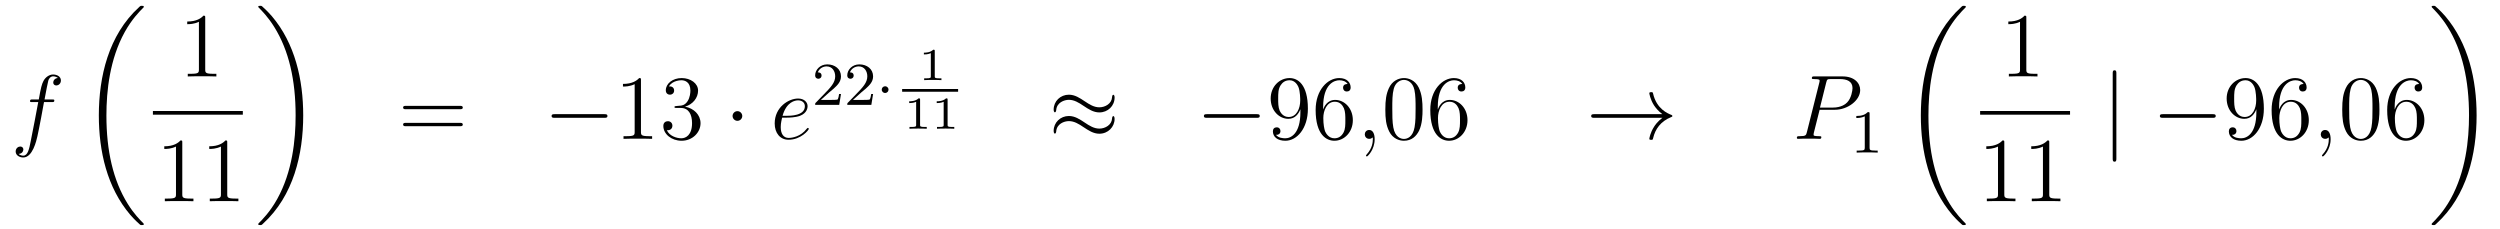 <?xml version='1.0'?>
<!-- This file was generated by dvisvgm 1.14.1 -->
<svg height='30pt' version='1.1' viewBox='0 -30 327 30' width='327pt' xmlns='http://www.w3.org/2000/svg' xmlns:xlink='http://www.w3.org/1999/xlink'>
<g id='page1'>
<g transform='matrix(1 0 0 1 -132 637)'>
<path d='M138.772 -653.646C139.011 -653.646 139.106 -653.646 139.106 -653.873C139.106 -653.992 139.011 -653.992 138.795 -653.992H137.827C138.054 -655.223 138.222 -656.072 138.317 -656.455C138.389 -656.742 138.64 -657.017 138.951 -657.017C139.202 -657.017 139.453 -656.909 139.572 -656.802C139.106 -656.754 138.963 -656.407 138.963 -656.204C138.963 -655.965 139.142 -655.821 139.369 -655.821C139.608 -655.821 139.967 -656.024 139.967 -656.479C139.967 -656.981 139.465 -657.256 138.939 -657.256C138.425 -657.256 137.923 -656.873 137.684 -656.407C137.468 -655.988 137.349 -655.558 137.074 -653.992H136.273C136.046 -653.992 135.927 -653.992 135.927 -653.777C135.927 -653.646 135.998 -653.646 136.237 -653.646H137.002C136.787 -652.534 136.297 -649.832 136.022 -648.553C135.819 -647.513 135.64 -646.64 135.042 -646.64C135.006 -646.64 134.659 -646.64 134.444 -646.867C135.054 -646.915 135.054 -647.441 135.054 -647.453C135.054 -647.692 134.874 -647.836 134.648 -647.836C134.408 -647.836 134.05 -647.632 134.05 -647.178C134.05 -646.664 134.576 -646.401 135.042 -646.401C136.261 -646.401 136.763 -648.589 136.895 -649.187C137.11 -650.107 137.696 -653.287 137.755 -653.646H138.772Z' fill-rule='evenodd'/>
<path d='M150.808 -637.68C150.808 -637.728 150.784 -637.752 150.76 -637.788C150.318 -638.23 149.517 -639.031 148.716 -640.322C146.791 -643.406 145.919 -647.291 145.919 -651.893C145.919 -655.109 146.349 -659.257 148.321 -662.819C149.266 -664.517 150.246 -665.497 150.772 -666.023C150.808 -666.059 150.808 -666.083 150.808 -666.119C150.808 -666.238 150.724 -666.238 150.557 -666.238C150.389 -666.238 150.366 -666.238 150.186 -666.059C146.182 -662.413 144.927 -656.938 144.927 -651.905C144.927 -647.207 146.002 -642.473 149.039 -638.899C149.278 -638.624 149.732 -638.134 150.222 -637.704C150.366 -637.56 150.389 -637.56 150.557 -637.56C150.724 -637.56 150.808 -637.56 150.808 -637.68Z' fill-rule='evenodd'/>
<path d='M158.843 -664.662C158.843 -664.938 158.843 -664.949 158.604 -664.949C158.317 -664.627 157.719 -664.184 156.488 -664.184V-663.838C156.763 -663.838 157.36 -663.838 158.018 -664.148V-657.92C158.018 -657.49 157.982 -657.347 156.93 -657.347H156.56V-657C156.882 -657.024 158.042 -657.024 158.436 -657.024C158.831 -657.024 159.978 -657.024 160.301 -657V-657.347H159.931C158.879 -657.347 158.843 -657.49 158.843 -657.92V-664.662Z' fill-rule='evenodd'/>
<path d='M152 -652H163.762V-652.48H152'/>
<path d='M155.843 -648.342C155.843 -648.618 155.843 -648.629 155.604 -648.629C155.317 -648.307 154.719 -647.864 153.488 -647.864V-647.518C153.763 -647.518 154.36 -647.518 155.018 -647.828V-641.6C155.018 -641.17 154.982 -641.027 153.93 -641.027H153.56V-640.68C153.882 -640.704 155.042 -640.704 155.436 -640.704C155.831 -640.704 156.978 -640.704 157.301 -640.68V-641.027H156.931C155.879 -641.027 155.843 -641.17 155.843 -641.6V-648.342ZM161.723 -648.342C161.723 -648.618 161.723 -648.629 161.484 -648.629C161.197 -648.307 160.599 -647.864 159.368 -647.864V-647.518C159.643 -647.518 160.24 -647.518 160.898 -647.828V-641.6C160.898 -641.17 160.862 -641.027 159.81 -641.027H159.44V-640.68C159.762 -640.704 160.922 -640.704 161.316 -640.704C161.711 -640.704 162.858 -640.704 163.181 -640.68V-641.027H162.811C161.759 -641.027 161.723 -641.17 161.723 -641.6V-648.342Z' fill-rule='evenodd'/>
<path d='M171.66 -651.893C171.66 -656.591 170.584 -661.325 167.547 -664.899C167.308 -665.174 166.854 -665.664 166.364 -666.095C166.221 -666.238 166.197 -666.238 166.029 -666.238C165.886 -666.238 165.778 -666.238 165.778 -666.119C165.778 -666.071 165.826 -666.023 165.85 -665.999C166.268 -665.569 167.069 -664.768 167.87 -663.477C169.795 -660.393 170.667 -656.508 170.667 -651.905C170.667 -648.69 170.237 -644.542 168.265 -640.979C167.32 -639.282 166.328 -638.29 165.826 -637.788C165.802 -637.752 165.778 -637.716 165.778 -637.68C165.778 -637.56 165.886 -637.56 166.029 -637.56C166.197 -637.56 166.221 -637.56 166.4 -637.74C170.405 -641.386 171.66 -646.861 171.66 -651.893Z' fill-rule='evenodd'/>
<path d='M192.149 -652.713C192.317 -652.713 192.532 -652.713 192.532 -652.928C192.532 -653.155 192.329 -653.155 192.149 -653.155H185.108C184.941 -653.155 184.726 -653.155 184.726 -652.94C184.726 -652.713 184.929 -652.713 185.108 -652.713H192.149ZM192.149 -650.49C192.317 -650.49 192.532 -650.49 192.532 -650.705C192.532 -650.932 192.329 -650.932 192.149 -650.932H185.108C184.941 -650.932 184.726 -650.932 184.726 -650.717C184.726 -650.49 184.929 -650.49 185.108 -650.49H192.149Z' fill-rule='evenodd'/>
<path d='M211.036 -651.589C211.238 -651.589 211.453 -651.589 211.453 -651.828C211.453 -652.068 211.238 -652.068 211.036 -652.068H204.568C204.365 -652.068 204.149 -652.068 204.149 -651.828C204.149 -651.589 204.365 -651.589 204.568 -651.589H211.036Z' fill-rule='evenodd'/>
<path d='M215.838 -656.502C215.838 -656.778 215.838 -656.789 215.599 -656.789C215.312 -656.467 214.715 -656.024 213.484 -656.024V-655.678C213.758 -655.678 214.356 -655.678 215.014 -655.988V-649.76C215.014 -649.33 214.978 -649.187 213.925 -649.187H213.556V-648.84C213.877 -648.864 215.038 -648.864 215.431 -648.864C215.826 -648.864 216.974 -648.864 217.297 -648.84V-649.187H216.926C215.874 -649.187 215.838 -649.33 215.838 -649.76V-656.502ZM220.475 -653.132C220.272 -653.12 220.224 -653.107 220.224 -653C220.224 -652.881 220.284 -652.881 220.499 -652.881H221.048C222.065 -652.881 222.52 -652.044 222.52 -650.896C222.52 -649.33 221.706 -648.912 221.12 -648.912C220.547 -648.912 219.566 -649.187 219.22 -649.976C219.602 -649.916 219.949 -650.131 219.949 -650.561C219.949 -650.908 219.698 -651.147 219.364 -651.147C219.077 -651.147 218.765 -650.98 218.765 -650.526C218.765 -649.462 219.829 -648.589 221.156 -648.589C222.578 -648.589 223.631 -649.677 223.631 -650.884C223.631 -651.984 222.746 -652.845 221.598 -653.048C222.638 -653.347 223.308 -654.219 223.308 -655.152C223.308 -656.096 222.328 -656.789 221.168 -656.789C219.973 -656.789 219.088 -656.06 219.088 -655.188C219.088 -654.709 219.458 -654.614 219.638 -654.614C219.889 -654.614 220.176 -654.793 220.176 -655.152C220.176 -655.534 219.889 -655.702 219.626 -655.702C219.554 -655.702 219.53 -655.702 219.494 -655.69C219.949 -656.502 221.072 -656.502 221.132 -656.502C221.527 -656.502 222.304 -656.323 222.304 -655.152C222.304 -654.925 222.268 -654.255 221.921 -653.741C221.563 -653.215 221.156 -653.179 220.834 -653.167L220.475 -653.132Z' fill-rule='evenodd'/>
<path d='M229.088 -651.828C229.088 -652.175 228.802 -652.462 228.455 -652.462C228.108 -652.462 227.821 -652.175 227.821 -651.828C227.821 -651.482 228.108 -651.195 228.455 -651.195C228.802 -651.195 229.088 -651.482 229.088 -651.828Z' fill-rule='evenodd'/>
<path d='M234.932 -651.613C235.255 -651.613 236.068 -651.637 236.641 -651.852C237.551 -652.199 237.634 -652.893 237.634 -653.107C237.634 -653.633 237.18 -654.112 236.39 -654.112C235.135 -654.112 233.33 -652.976 233.33 -650.848C233.33 -649.593 234.048 -648.72 235.135 -648.72C236.761 -648.72 237.79 -649.987 237.79 -650.143C237.79 -650.215 237.718 -650.274 237.67 -650.274C237.634 -650.274 237.622 -650.262 237.515 -650.155C236.749 -649.139 235.614 -648.96 235.159 -648.96C234.479 -648.96 234.12 -649.497 234.12 -650.382C234.12 -650.549 234.12 -650.848 234.299 -651.613H234.932ZM234.359 -651.852C234.872 -653.693 236.009 -653.873 236.39 -653.873C236.917 -653.873 237.276 -653.562 237.276 -653.107C237.276 -651.852 235.363 -651.852 234.86 -651.852H234.359Z' fill-rule='evenodd'/>
<path d='M240.448 -654.906C240.575 -655.025 240.91 -655.288 241.037 -655.4C241.531 -655.854 242 -656.292 242 -657.017C242 -657.965 241.204 -658.579 240.208 -658.579C239.252 -658.579 238.622 -657.854 238.622 -657.145C238.622 -656.754 238.933 -656.698 239.045 -656.698C239.212 -656.698 239.459 -656.818 239.459 -657.121C239.459 -657.535 239.06 -657.535 238.966 -657.535C239.196 -658.117 239.73 -658.316 240.12 -658.316C240.862 -658.316 241.244 -657.687 241.244 -657.017C241.244 -656.188 240.662 -655.583 239.722 -654.619L238.718 -653.583C238.622 -653.495 238.622 -653.479 238.622 -653.28H241.77L242 -654.706H241.753C241.73 -654.547 241.667 -654.148 241.571 -653.997C241.523 -653.933 240.917 -653.933 240.79 -653.933H239.371L240.448 -654.906ZM244.648 -654.906C244.775 -655.025 245.11 -655.288 245.237 -655.4C245.731 -655.854 246.2 -656.292 246.2 -657.017C246.2 -657.965 245.404 -658.579 244.408 -658.579C243.452 -658.579 242.822 -657.854 242.822 -657.145C242.822 -656.754 243.133 -656.698 243.245 -656.698C243.412 -656.698 243.659 -656.818 243.659 -657.121C243.659 -657.535 243.26 -657.535 243.166 -657.535C243.396 -658.117 243.93 -658.316 244.32 -658.316C245.062 -658.316 245.444 -657.687 245.444 -657.017C245.444 -656.188 244.862 -655.583 243.922 -654.619L242.918 -653.583C242.822 -653.495 242.822 -653.479 242.822 -653.28H245.97L246.2 -654.706H245.953C245.93 -654.547 245.867 -654.148 245.771 -653.997C245.723 -653.933 245.117 -653.933 244.99 -653.933H243.571L244.648 -654.906Z' fill-rule='evenodd'/>
<path d='M248.216 -655.272C248.216 -655.543 247.993 -655.718 247.778 -655.718C247.523 -655.718 247.332 -655.511 247.332 -655.28C247.332 -655.009 247.555 -654.834 247.77 -654.834C248.024 -654.834 248.216 -655.041 248.216 -655.272Z' fill-rule='evenodd'/>
<path d='M254.267 -660.314C254.267 -660.494 254.243 -660.494 254.063 -660.494C253.668 -660.111 253.058 -660.111 252.844 -660.111V-659.878C252.998 -659.878 253.393 -659.878 253.752 -660.046V-657.028C253.752 -656.831 253.752 -656.753 253.136 -656.753H252.88V-656.52C253.208 -656.544 253.674 -656.544 254.009 -656.544C254.344 -656.544 254.81 -656.544 255.139 -656.52V-656.753H254.882C254.267 -656.753 254.267 -656.831 254.267 -657.028V-660.314Z' fill-rule='evenodd'/>
<path d='M250 -655H257.321V-655.359H250'/>
<path d='M252.347 -653.954C252.347 -654.134 252.323 -654.134 252.143 -654.134C251.748 -653.751 251.138 -653.751 250.924 -653.751V-653.518C251.078 -653.518 251.473 -653.518 251.832 -653.686V-650.668C251.832 -650.471 251.832 -650.393 251.216 -650.393H250.96V-650.16C251.288 -650.184 251.754 -650.184 252.089 -650.184S252.89 -650.184 253.219 -650.16V-650.393H252.962C252.347 -650.393 252.347 -650.471 252.347 -650.668V-653.954ZM255.946 -653.954C255.946 -654.134 255.923 -654.134 255.743 -654.134C255.348 -653.751 254.738 -653.751 254.524 -653.751V-653.518C254.678 -653.518 255.073 -653.518 255.432 -653.686V-650.668C255.432 -650.471 255.432 -650.393 254.816 -650.393H254.56V-650.16C254.888 -650.184 255.354 -650.184 255.689 -650.184S256.49 -650.184 256.819 -650.16V-650.393H256.562C255.946 -650.393 255.946 -650.471 255.946 -650.668V-653.954Z' fill-rule='evenodd'/>
<path d='M277.79 -654.243C277.79 -654.494 277.708 -654.602 277.624 -654.602C277.576 -654.602 277.468 -654.554 277.457 -654.279C277.409 -653.454 276.571 -652.964 275.795 -652.964C275.101 -652.964 274.504 -653.335 273.882 -653.753C273.236 -654.183 272.591 -654.614 271.813 -654.614C270.702 -654.614 269.818 -653.765 269.818 -652.665C269.818 -652.402 269.914 -652.307 269.984 -652.307C270.104 -652.307 270.152 -652.534 270.152 -652.582C270.212 -653.586 271.192 -653.944 271.813 -653.944C272.507 -653.944 273.106 -653.574 273.726 -653.155C274.372 -652.725 275.017 -652.295 275.795 -652.295C276.906 -652.295 277.79 -653.143 277.79 -654.243ZM277.79 -651.446C277.79 -651.793 277.648 -651.817 277.624 -651.817C277.576 -651.817 277.468 -651.757 277.457 -651.494C277.409 -650.669 276.571 -650.179 275.795 -650.179C275.101 -650.179 274.504 -650.549 273.882 -650.968C273.236 -651.398 272.591 -651.828 271.813 -651.828C270.702 -651.828 269.818 -650.98 269.818 -649.88C269.818 -649.617 269.914 -649.521 269.984 -649.521C270.104 -649.521 270.152 -649.748 270.152 -649.796C270.212 -650.8 271.192 -651.159 271.813 -651.159C272.507 -651.159 273.106 -650.788 273.726 -650.37C274.372 -649.94 275.017 -649.509 275.795 -649.509C276.93 -649.509 277.79 -650.394 277.79 -651.446Z' fill-rule='evenodd'/>
<path d='M296.356 -651.589C296.56 -651.589 296.774 -651.589 296.774 -651.828C296.774 -652.068 296.56 -652.068 296.356 -652.068H289.889C289.686 -652.068 289.47 -652.068 289.47 -651.828C289.47 -651.589 289.686 -651.589 289.889 -651.589H296.356Z' fill-rule='evenodd'/>
<path d='M302.092 -652.319C302.092 -649.497 300.836 -648.912 300.119 -648.912C299.832 -648.912 299.198 -648.948 298.9 -649.366H298.972C299.056 -649.342 299.485 -649.414 299.485 -649.856C299.485 -650.119 299.306 -650.346 298.996 -650.346C298.685 -650.346 298.494 -650.143 298.494 -649.832C298.494 -649.091 299.092 -648.589 300.131 -648.589C301.626 -648.589 303.072 -650.179 303.072 -652.773C303.072 -655.988 301.733 -656.789 300.682 -656.789C299.366 -656.789 298.206 -655.69 298.206 -654.112C298.206 -652.534 299.318 -651.458 300.514 -651.458C301.398 -651.458 301.853 -652.103 302.092 -652.713V-652.319ZM300.562 -651.697C299.808 -651.697 299.485 -652.307 299.378 -652.534C299.186 -652.988 299.186 -653.562 299.186 -654.1C299.186 -654.769 299.186 -655.343 299.498 -655.833C299.713 -656.156 300.036 -656.502 300.682 -656.502C301.362 -656.502 301.709 -655.905 301.829 -655.63C302.068 -655.044 302.068 -654.028 302.068 -653.849C302.068 -652.845 301.614 -651.697 300.562 -651.697ZM305.066 -653C305.066 -656.024 306.538 -656.502 307.183 -656.502C307.613 -656.502 308.044 -656.371 308.27 -656.013C308.128 -656.013 307.673 -656.013 307.673 -655.522C307.673 -655.259 307.852 -655.032 308.164 -655.032C308.462 -655.032 308.665 -655.212 308.665 -655.558C308.665 -656.18 308.21 -656.789 307.171 -656.789C305.665 -656.789 304.086 -655.248 304.086 -652.617C304.086 -649.33 305.521 -648.589 306.538 -648.589C307.841 -648.589 308.952 -649.725 308.952 -651.279C308.952 -652.868 307.841 -653.932 306.644 -653.932C305.581 -653.932 305.186 -653.012 305.066 -652.677V-653ZM306.538 -648.912C305.784 -648.912 305.425 -649.581 305.317 -649.832C305.21 -650.143 305.09 -650.729 305.09 -651.566C305.09 -652.51 305.521 -653.693 306.598 -653.693C307.254 -653.693 307.601 -653.251 307.781 -652.845C307.972 -652.402 307.972 -651.805 307.972 -651.291C307.972 -650.681 307.972 -650.143 307.745 -649.689C307.446 -649.115 307.015 -648.912 306.538 -648.912Z' fill-rule='evenodd'/>
<path d='M311.806 -648.792C311.806 -649.486 311.579 -650 311.088 -650C310.705 -650 310.514 -649.689 310.514 -649.426C310.514 -649.163 310.693 -648.84 311.1 -648.84C311.256 -648.84 311.387 -648.888 311.495 -648.995C311.519 -649.019 311.531 -649.019 311.543 -649.019C311.567 -649.019 311.567 -648.852 311.567 -648.792C311.567 -648.398 311.495 -647.621 310.801 -646.844C310.669 -646.7 310.669 -646.676 310.669 -646.653C310.669 -646.593 310.729 -646.533 310.789 -646.533C310.885 -646.533 311.806 -647.418 311.806 -648.792Z' fill-rule='evenodd'/>
<path d='M318.068 -652.665C318.068 -653.658 318.008 -654.626 317.578 -655.534C317.088 -656.527 316.228 -656.789 315.642 -656.789C314.948 -656.789 314.099 -656.443 313.657 -655.451C313.322 -654.697 313.202 -653.956 313.202 -652.665C313.202 -651.506 313.286 -650.633 313.717 -649.784C314.183 -648.876 315.008 -648.589 315.63 -648.589C316.669 -648.589 317.267 -649.211 317.614 -649.904C318.044 -650.8 318.068 -651.972 318.068 -652.665ZM315.63 -648.828C315.247 -648.828 314.47 -649.043 314.243 -650.346C314.112 -651.063 314.112 -651.972 314.112 -652.809C314.112 -653.789 314.112 -654.673 314.303 -655.379C314.506 -656.18 315.115 -656.55 315.63 -656.55C316.084 -656.55 316.777 -656.275 317.004 -655.248C317.16 -654.566 317.16 -653.622 317.16 -652.809C317.16 -652.008 317.16 -651.099 317.028 -650.37C316.801 -649.055 316.048 -648.828 315.63 -648.828ZM320.063 -653C320.063 -656.024 321.533 -656.502 322.178 -656.502C322.609 -656.502 323.04 -656.371 323.267 -656.013C323.123 -656.013 322.669 -656.013 322.669 -655.522C322.669 -655.259 322.848 -655.032 323.159 -655.032C323.458 -655.032 323.662 -655.212 323.662 -655.558C323.662 -656.18 323.207 -656.789 322.166 -656.789C320.66 -656.789 319.082 -655.248 319.082 -652.617C319.082 -649.33 320.518 -648.589 321.533 -648.589C322.836 -648.589 323.948 -649.725 323.948 -651.279C323.948 -652.868 322.836 -653.932 321.641 -653.932C320.576 -653.932 320.183 -653.012 320.063 -652.677V-653ZM321.533 -648.912C320.78 -648.912 320.422 -649.581 320.314 -649.832C320.207 -650.143 320.087 -650.729 320.087 -651.566C320.087 -652.51 320.518 -653.693 321.593 -653.693C322.25 -653.693 322.597 -653.251 322.777 -652.845C322.968 -652.402 322.968 -651.805 322.968 -651.291C322.968 -650.681 322.968 -650.143 322.741 -649.689C322.441 -649.115 322.012 -648.912 321.533 -648.912Z' fill-rule='evenodd'/>
<path d='M349.44 -651.589C348.782 -651.087 348.46 -650.597 348.365 -650.442C347.826 -649.617 347.731 -648.864 347.731 -648.852C347.731 -648.708 347.874 -648.708 347.97 -648.708C348.173 -648.708 348.185 -648.732 348.233 -648.948C348.508 -650.119 349.213 -651.123 350.564 -651.673C350.707 -651.721 350.743 -651.745 350.743 -651.828S350.671 -651.948 350.647 -651.96C350.122 -652.163 348.676 -652.761 348.221 -654.769C348.185 -654.913 348.173 -654.948 347.97 -654.948C347.874 -654.948 347.731 -654.948 347.731 -654.805C347.731 -654.781 347.838 -654.028 348.341 -653.227C348.58 -652.868 348.926 -652.45 349.44 -652.068H340.559C340.343 -652.068 340.128 -652.068 340.128 -651.828C340.128 -651.589 340.343 -651.589 340.559 -651.589H349.44Z' fill-rule='evenodd'/>
<path d='M370.006 -652.641H372.013C373.663 -652.641 375.312 -653.861 375.312 -655.223C375.312 -656.156 374.524 -657.005 373.018 -657.005H369.324C369.096 -657.005 368.989 -657.005 368.989 -656.778C368.989 -656.658 369.096 -656.658 369.276 -656.658C370.006 -656.658 370.006 -656.562 370.006 -656.431C370.006 -656.407 370.006 -656.335 369.958 -656.156L368.344 -649.725C368.236 -649.306 368.212 -649.187 367.375 -649.187C367.148 -649.187 367.028 -649.187 367.028 -648.972C367.028 -648.84 367.136 -648.84 367.208 -648.84C367.435 -648.84 367.674 -648.864 367.901 -648.864H369.3C369.527 -648.864 369.778 -648.84 370.006 -648.84C370.1 -648.84 370.232 -648.84 370.232 -649.067C370.232 -649.187 370.124 -649.187 369.946 -649.187C369.228 -649.187 369.216 -649.27 369.216 -649.39C369.216 -649.45 369.228 -649.533 369.24 -649.593L370.006 -652.641ZM370.866 -656.192C370.973 -656.634 371.021 -656.658 371.488 -656.658H372.671C373.567 -656.658 374.309 -656.371 374.309 -655.474C374.309 -655.164 374.153 -654.147 373.603 -653.598C373.4 -653.382 372.827 -652.928 371.738 -652.928H370.052L370.866 -656.192Z' fill-rule='evenodd'/>
<path d='M376.542 -652.116C376.542 -652.331 376.526 -652.339 376.31 -652.339C375.984 -652.02 375.562 -651.829 374.806 -651.829V-651.566C375.02 -651.566 375.45 -651.566 375.912 -651.781V-647.693C375.912 -647.398 375.889 -647.303 375.132 -647.303H374.852V-647.04C375.179 -647.064 375.865 -647.064 376.224 -647.064C376.582 -647.064 377.275 -647.064 377.602 -647.04V-647.303H377.323C376.566 -647.303 376.542 -647.398 376.542 -647.693V-652.116Z' fill-rule='evenodd'/>
<path d='M389.128 -637.68C389.128 -637.728 389.104 -637.752 389.08 -637.788C388.638 -638.23 387.836 -639.031 387.036 -640.322C385.111 -643.406 384.239 -647.291 384.239 -651.893C384.239 -655.109 384.67 -659.257 386.641 -662.819C387.586 -664.517 388.566 -665.497 389.092 -666.023C389.128 -666.059 389.128 -666.083 389.128 -666.119C389.128 -666.238 389.044 -666.238 388.877 -666.238C388.709 -666.238 388.686 -666.238 388.506 -666.059C384.502 -662.413 383.246 -656.938 383.246 -651.905C383.246 -647.207 384.322 -642.473 387.359 -638.899C387.598 -638.624 388.052 -638.134 388.542 -637.704C388.686 -637.56 388.709 -637.56 388.877 -637.56C389.044 -637.56 389.128 -637.56 389.128 -637.68Z' fill-rule='evenodd'/>
<path d='M397.043 -664.662C397.043 -664.938 397.043 -664.949 396.804 -664.949C396.517 -664.627 395.92 -664.184 394.688 -664.184V-663.838C394.963 -663.838 395.561 -663.838 396.218 -664.148V-657.92C396.218 -657.49 396.182 -657.347 395.13 -657.347H394.759V-657C395.082 -657.024 396.242 -657.024 396.636 -657.024C397.031 -657.024 398.178 -657.024 398.501 -657V-657.347H398.131C397.079 -657.347 397.043 -657.49 397.043 -657.92V-664.662Z' fill-rule='evenodd'/>
<path d='M391 -652H402.762V-652.48H391'/>
<path d='M394.163 -648.342C394.163 -648.618 394.163 -648.629 393.924 -648.629C393.637 -648.307 393.04 -647.864 391.808 -647.864V-647.518C392.083 -647.518 392.681 -647.518 393.338 -647.828V-641.6C393.338 -641.17 393.302 -641.027 392.25 -641.027H391.879V-640.68C392.202 -640.704 393.362 -640.704 393.756 -640.704C394.151 -640.704 395.298 -640.704 395.621 -640.68V-641.027H395.251C394.199 -641.027 394.163 -641.17 394.163 -641.6V-648.342ZM400.043 -648.342C400.043 -648.618 400.043 -648.629 399.804 -648.629C399.517 -648.307 398.918 -647.864 397.687 -647.864V-647.518C397.963 -647.518 398.561 -647.518 399.217 -647.828V-641.6C399.217 -641.17 399.182 -641.027 398.13 -641.027H397.759V-640.68C398.082 -640.704 399.241 -640.704 399.636 -640.704C400.031 -640.704 401.178 -640.704 401.501 -640.68V-641.027H401.13C400.079 -641.027 400.043 -641.17 400.043 -641.6V-648.342Z' fill-rule='evenodd'/>
<path d='M408.821 -657.375C408.821 -657.59 408.821 -657.806 408.582 -657.806C408.342 -657.806 408.342 -657.59 408.342 -657.375V-646.282C408.342 -646.067 408.342 -645.852 408.582 -645.852C408.821 -645.852 408.821 -646.067 408.821 -646.282V-657.375Z' fill-rule='evenodd'/>
<path d='M421.397 -651.589C421.601 -651.589 421.816 -651.589 421.816 -651.828C421.816 -652.068 421.601 -652.068 421.397 -652.068H414.93C414.727 -652.068 414.511 -652.068 414.511 -651.828C414.511 -651.589 414.727 -651.589 414.93 -651.589H421.397Z' fill-rule='evenodd'/>
<path d='M427.133 -652.319C427.133 -649.497 425.878 -648.912 425.16 -648.912C424.873 -648.912 424.24 -648.948 423.941 -649.366H424.013C424.097 -649.342 424.526 -649.414 424.526 -649.856C424.526 -650.119 424.348 -650.346 424.037 -650.346C423.726 -650.346 423.534 -650.143 423.534 -649.832C423.534 -649.091 424.133 -648.589 425.172 -648.589C426.667 -648.589 428.113 -650.179 428.113 -652.773C428.113 -655.988 426.774 -656.789 425.723 -656.789C424.408 -656.789 423.247 -655.69 423.247 -654.112C423.247 -652.534 424.36 -651.458 425.555 -651.458C426.439 -651.458 426.894 -652.103 427.133 -652.713V-652.319ZM425.603 -651.697C424.849 -651.697 424.526 -652.307 424.42 -652.534C424.228 -652.988 424.228 -653.562 424.228 -654.1C424.228 -654.769 424.228 -655.343 424.538 -655.833C424.754 -656.156 425.077 -656.502 425.723 -656.502C426.403 -656.502 426.75 -655.905 426.87 -655.63C427.109 -655.044 427.109 -654.028 427.109 -653.849C427.109 -652.845 426.654 -651.697 425.603 -651.697ZM430.108 -653C430.108 -656.024 431.579 -656.502 432.224 -656.502C432.654 -656.502 433.085 -656.371 433.312 -656.013C433.169 -656.013 432.714 -656.013 432.714 -655.522C432.714 -655.259 432.893 -655.032 433.204 -655.032C433.502 -655.032 433.706 -655.212 433.706 -655.558C433.706 -656.18 433.252 -656.789 432.212 -656.789C430.705 -656.789 429.127 -655.248 429.127 -652.617C429.127 -649.33 430.562 -648.589 431.579 -648.589C432.881 -648.589 433.993 -649.725 433.993 -651.279C433.993 -652.868 432.881 -653.932 431.686 -653.932C430.622 -653.932 430.228 -653.012 430.108 -652.677V-653ZM431.579 -648.912C430.825 -648.912 430.466 -649.581 430.358 -649.832C430.252 -650.143 430.132 -650.729 430.132 -651.566C430.132 -652.51 430.562 -653.693 431.639 -653.693C432.295 -653.693 432.642 -653.251 432.822 -652.845C433.013 -652.402 433.013 -651.805 433.013 -651.291C433.013 -650.681 433.013 -650.143 432.786 -649.689C432.487 -649.115 432.056 -648.912 431.579 -648.912Z' fill-rule='evenodd'/>
<path d='M436.847 -648.792C436.847 -649.486 436.62 -650 436.129 -650C435.746 -650 435.556 -649.689 435.556 -649.426C435.556 -649.163 435.734 -648.84 436.141 -648.84C436.297 -648.84 436.428 -648.888 436.536 -648.995C436.56 -649.019 436.572 -649.019 436.584 -649.019C436.607 -649.019 436.607 -648.852 436.607 -648.792C436.607 -648.398 436.536 -647.621 435.842 -646.844C435.71 -646.7 435.71 -646.676 435.71 -646.653C435.71 -646.593 435.77 -646.533 435.83 -646.533C435.926 -646.533 436.847 -647.418 436.847 -648.792Z' fill-rule='evenodd'/>
<path d='M443.23 -652.665C443.23 -653.658 443.17 -654.626 442.739 -655.534C442.249 -656.527 441.388 -656.789 440.802 -656.789C440.11 -656.789 439.26 -656.443 438.818 -655.451C438.484 -654.697 438.364 -653.956 438.364 -652.665C438.364 -651.506 438.448 -650.633 438.878 -649.784C439.344 -648.876 440.17 -648.589 440.791 -648.589C441.83 -648.589 442.428 -649.211 442.775 -649.904C443.206 -650.8 443.23 -651.972 443.23 -652.665ZM440.791 -648.828C440.408 -648.828 439.631 -649.043 439.404 -650.346C439.272 -651.063 439.272 -651.972 439.272 -652.809C439.272 -653.789 439.272 -654.673 439.464 -655.379C439.667 -656.18 440.276 -656.55 440.791 -656.55C441.245 -656.55 441.938 -656.275 442.165 -655.248C442.321 -654.566 442.321 -653.622 442.321 -652.809C442.321 -652.008 442.321 -651.099 442.189 -650.37C441.962 -649.055 441.209 -648.828 440.791 -648.828ZM445.224 -653C445.224 -656.024 446.694 -656.502 447.34 -656.502C447.77 -656.502 448.2 -656.371 448.428 -656.013C448.284 -656.013 447.83 -656.013 447.83 -655.522C447.83 -655.259 448.009 -655.032 448.32 -655.032C448.619 -655.032 448.822 -655.212 448.822 -655.558C448.822 -656.18 448.368 -656.789 447.328 -656.789C445.822 -656.789 444.244 -655.248 444.244 -652.617C444.244 -649.33 445.679 -648.589 446.694 -648.589C447.997 -648.589 449.108 -649.725 449.108 -651.279C449.108 -652.868 447.997 -653.932 446.802 -653.932C445.738 -653.932 445.344 -653.012 445.224 -652.677V-653ZM446.694 -648.912C445.942 -648.912 445.583 -649.581 445.475 -649.832C445.368 -650.143 445.248 -650.729 445.248 -651.566C445.248 -652.51 445.679 -653.693 446.754 -653.693C447.412 -653.693 447.758 -653.251 447.937 -652.845C448.129 -652.402 448.129 -651.805 448.129 -651.291C448.129 -650.681 448.129 -650.143 447.901 -649.689C447.602 -649.115 447.173 -648.912 446.694 -648.912Z' fill-rule='evenodd'/>
<path d='M455.94 -651.893C455.94 -656.591 454.864 -661.325 451.828 -664.899C451.589 -665.174 451.134 -665.664 450.644 -666.095C450.5 -666.238 450.476 -666.238 450.31 -666.238C450.166 -666.238 450.059 -666.238 450.059 -666.119C450.059 -666.071 450.107 -666.023 450.13 -665.999C450.548 -665.569 451.349 -664.768 452.15 -663.477C454.075 -660.393 454.948 -656.508 454.948 -651.905C454.948 -648.69 454.517 -644.542 452.545 -640.979C451.601 -639.282 450.608 -638.29 450.107 -637.788C450.082 -637.752 450.059 -637.716 450.059 -637.68C450.059 -637.56 450.166 -637.56 450.31 -637.56C450.476 -637.56 450.5 -637.56 450.68 -637.74C454.685 -641.386 455.94 -646.861 455.94 -651.893Z' fill-rule='evenodd'/>
</g>
</g>
</svg>
